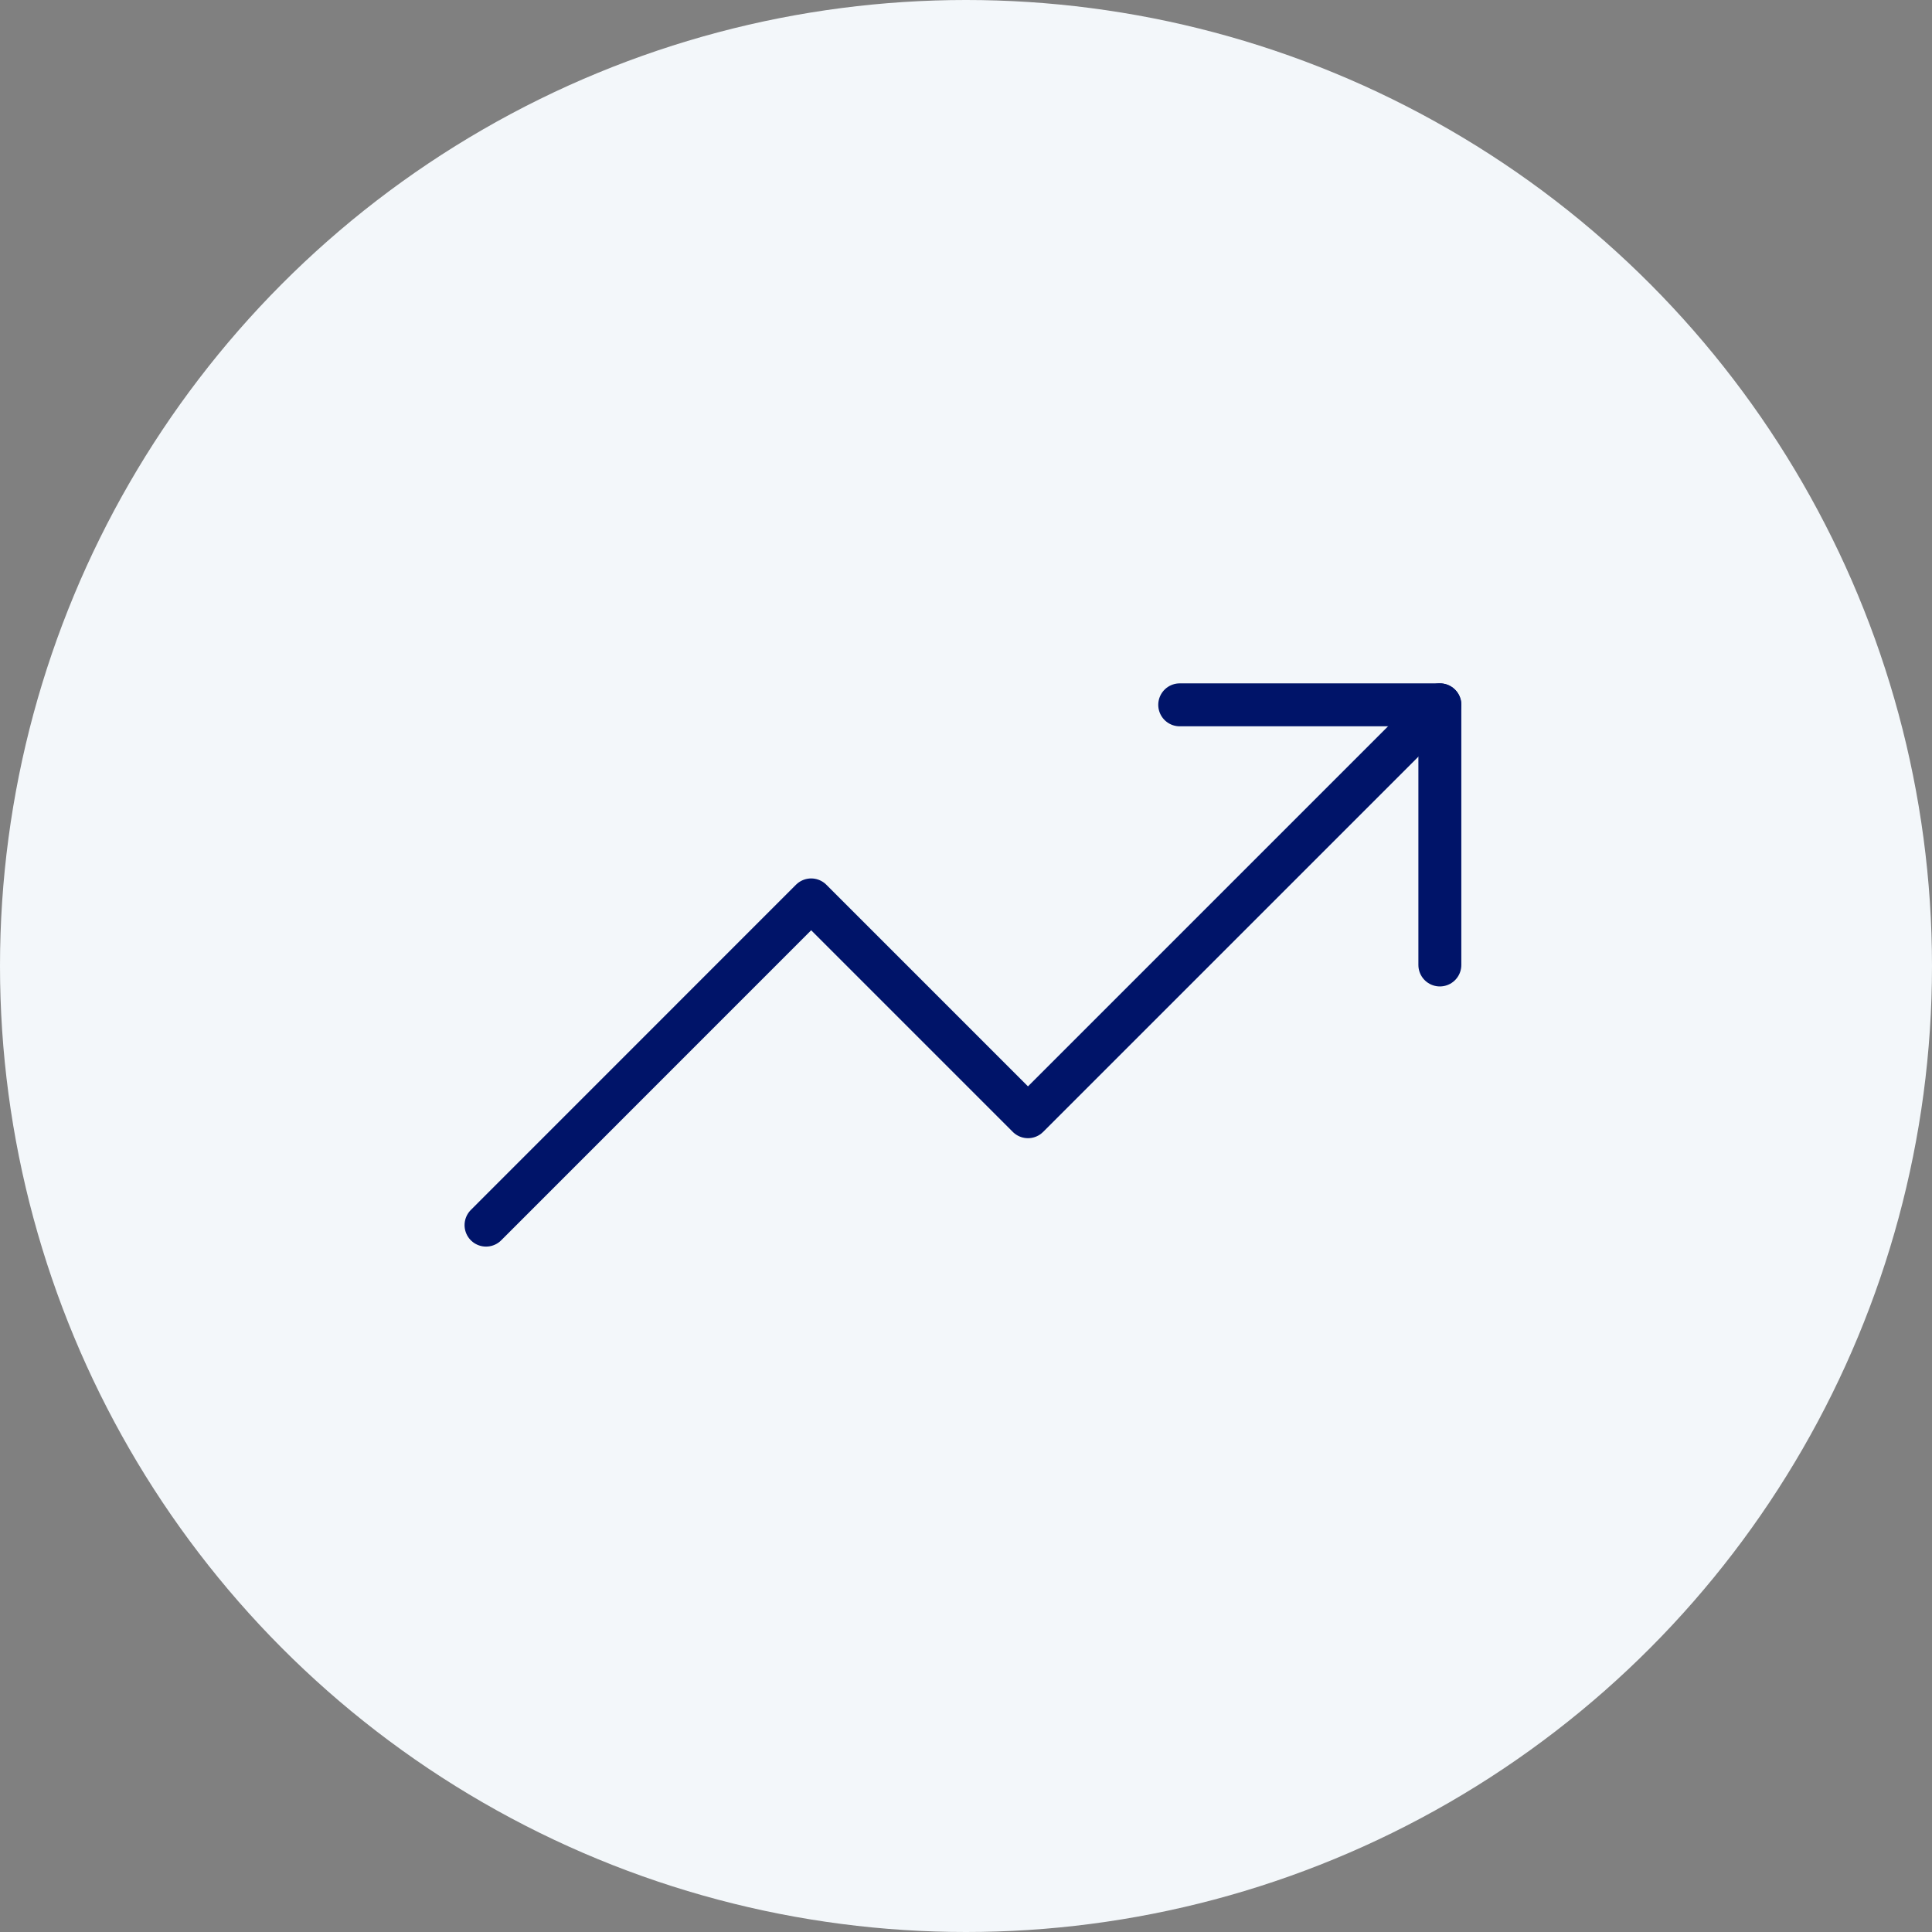 <svg id="Component_138_1" data-name="Component 138 – 1" xmlns="http://www.w3.org/2000/svg" width="90" height="90" viewBox="0 0 90 90">
  <rect x="0" y="0" width="90" height="90" fill="#808080" stroke="none"/>
  <g id="Group_23016" data-name="Group 23016" transform="translate(-194 -331)">
    <circle id="Ellipse_1" data-name="Ellipse 1" cx="45" cy="45" r="45" transform="translate(194 331)" fill="#f3f7fa"/>
  </g>
  <g id="trending-up_6_" data-name="trending-up (6)" transform="translate(21.641 26.834)">
    <path id="Path_12268" data-name="Path 12268" d="M45.434,6,26.246,25.187l-10.1-10.1L1,30.237" fill="none" stroke="#001469" stroke-linecap="round" stroke-linejoin="round" stroke-width="2"/>
    <path id="Path_12269" data-name="Path 12269" d="M17,6H29.118V18.118" transform="translate(16.315)" fill="none" stroke="#001469" stroke-linecap="round" stroke-linejoin="round" stroke-width="2"/>
  </g>
</svg>
